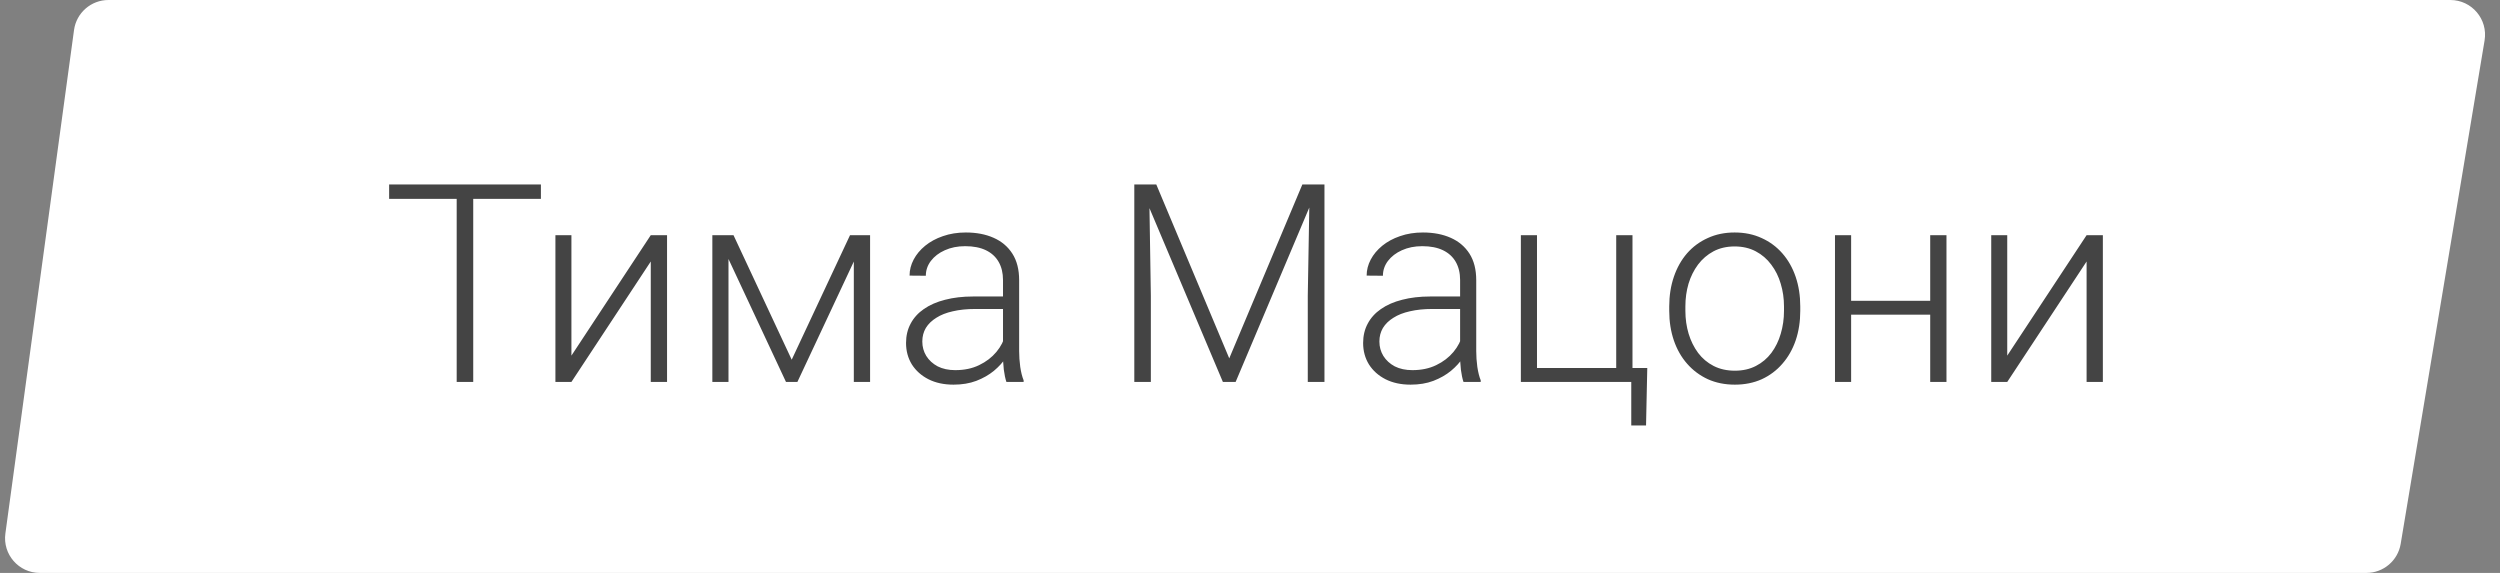 <?xml version="1.0" encoding="UTF-8"?> <svg xmlns="http://www.w3.org/2000/svg" width="144" height="33" viewBox="0 0 144 33" fill="none"><rect x="0" y="0" width="144" height="33" fill="#808080" stroke="none"/> <path d="M4.264 1.73C4.399 0.739 5.246 0 6.246 0H141.139C142.375 0 143.315 1.11 143.112 2.329L138.279 31.329C138.118 32.293 137.283 33 136.306 33H2.291C1.079 33 0.146 31.931 0.31 30.73L4.264 1.73Z" fill="white"></path> <path d="M27.258 10.625V22H26.305V10.625H27.258ZM31.156 10.625V11.453H22.414V10.625H31.156ZM32.914 20.484L37.484 13.547H38.422V22H37.484V15.062L32.914 22H31.992V13.547H32.914V20.484ZM45.602 20.719L48.961 13.547H49.891L45.93 22H45.273L41.32 13.547H42.25L45.602 20.719ZM41.961 13.547V22H41.031V13.547H41.961ZM49.18 22V13.547H50.117V22H49.18ZM57.773 20.484V16.125C57.773 15.724 57.69 15.378 57.523 15.086C57.357 14.794 57.112 14.57 56.789 14.414C56.466 14.258 56.068 14.18 55.594 14.18C55.156 14.18 54.766 14.258 54.422 14.414C54.083 14.565 53.815 14.771 53.617 15.031C53.425 15.287 53.328 15.57 53.328 15.883L52.391 15.875C52.391 15.557 52.469 15.25 52.625 14.953C52.781 14.656 53.003 14.391 53.289 14.156C53.575 13.922 53.917 13.737 54.312 13.602C54.714 13.461 55.154 13.391 55.633 13.391C56.237 13.391 56.768 13.492 57.227 13.695C57.69 13.898 58.052 14.203 58.312 14.609C58.573 15.016 58.703 15.526 58.703 16.141V20.227C58.703 20.518 58.724 20.82 58.766 21.133C58.812 21.445 58.878 21.703 58.961 21.906V22H57.969C57.906 21.812 57.857 21.578 57.82 21.297C57.789 21.01 57.773 20.74 57.773 20.484ZM57.992 17.078L58.008 17.797H56.172C55.693 17.797 55.263 17.841 54.883 17.93C54.508 18.013 54.19 18.138 53.93 18.305C53.669 18.466 53.469 18.662 53.328 18.891C53.193 19.12 53.125 19.38 53.125 19.672C53.125 19.974 53.2 20.25 53.352 20.5C53.508 20.75 53.727 20.951 54.008 21.102C54.294 21.247 54.633 21.32 55.023 21.32C55.544 21.32 56.003 21.224 56.398 21.031C56.8 20.838 57.13 20.586 57.391 20.273C57.651 19.961 57.825 19.62 57.914 19.25L58.32 19.789C58.253 20.049 58.128 20.318 57.945 20.594C57.768 20.865 57.536 21.12 57.25 21.359C56.964 21.594 56.625 21.787 56.234 21.938C55.849 22.083 55.411 22.156 54.922 22.156C54.37 22.156 53.888 22.052 53.477 21.844C53.07 21.635 52.753 21.352 52.523 20.992C52.3 20.628 52.188 20.216 52.188 19.758C52.188 19.341 52.276 18.969 52.453 18.641C52.63 18.307 52.885 18.026 53.219 17.797C53.557 17.562 53.964 17.385 54.438 17.266C54.917 17.141 55.453 17.078 56.047 17.078H57.992ZM65.633 10.625H66.602L70.805 20.641L75.016 10.625H75.977L71.172 22H70.438L65.633 10.625ZM65.336 10.625H66.188L66.289 17.031V22H65.336V10.625ZM75.438 10.625H76.289V22H75.328V17.031L75.438 10.625ZM84.102 20.484V16.125C84.102 15.724 84.018 15.378 83.852 15.086C83.685 14.794 83.44 14.57 83.117 14.414C82.794 14.258 82.396 14.18 81.922 14.18C81.484 14.18 81.094 14.258 80.75 14.414C80.412 14.565 80.143 14.771 79.945 15.031C79.753 15.287 79.656 15.57 79.656 15.883L78.719 15.875C78.719 15.557 78.797 15.25 78.953 14.953C79.109 14.656 79.331 14.391 79.617 14.156C79.904 13.922 80.245 13.737 80.641 13.602C81.042 13.461 81.482 13.391 81.961 13.391C82.565 13.391 83.096 13.492 83.555 13.695C84.018 13.898 84.38 14.203 84.641 14.609C84.901 15.016 85.031 15.526 85.031 16.141V20.227C85.031 20.518 85.052 20.82 85.094 21.133C85.141 21.445 85.206 21.703 85.289 21.906V22H84.297C84.234 21.812 84.185 21.578 84.148 21.297C84.117 21.01 84.102 20.74 84.102 20.484ZM84.32 17.078L84.336 17.797H82.5C82.021 17.797 81.591 17.841 81.211 17.93C80.836 18.013 80.518 18.138 80.258 18.305C79.997 18.466 79.797 18.662 79.656 18.891C79.521 19.12 79.453 19.38 79.453 19.672C79.453 19.974 79.529 20.25 79.68 20.5C79.836 20.75 80.055 20.951 80.336 21.102C80.622 21.247 80.961 21.32 81.352 21.32C81.872 21.32 82.331 21.224 82.727 21.031C83.128 20.838 83.458 20.586 83.719 20.273C83.979 19.961 84.154 19.62 84.242 19.25L84.648 19.789C84.581 20.049 84.456 20.318 84.273 20.594C84.096 20.865 83.865 21.12 83.578 21.359C83.292 21.594 82.953 21.787 82.562 21.938C82.177 22.083 81.74 22.156 81.25 22.156C80.698 22.156 80.216 22.052 79.805 21.844C79.398 21.635 79.081 21.352 78.852 20.992C78.628 20.628 78.516 20.216 78.516 19.758C78.516 19.341 78.604 18.969 78.781 18.641C78.958 18.307 79.213 18.026 79.547 17.797C79.885 17.562 80.292 17.385 80.766 17.266C81.245 17.141 81.781 17.078 82.375 17.078H84.32ZM87.602 22V13.547H88.531V21.195H93.094V13.547H94.031V22H87.602ZM94.883 21.195L94.812 24.508H93.961V22H92.961V21.195H94.883ZM96.148 17.906V17.648C96.148 17.034 96.237 16.466 96.414 15.945C96.591 15.425 96.844 14.974 97.172 14.594C97.505 14.213 97.904 13.919 98.367 13.711C98.831 13.497 99.346 13.391 99.914 13.391C100.487 13.391 101.005 13.497 101.469 13.711C101.932 13.919 102.331 14.213 102.664 14.594C102.997 14.974 103.253 15.425 103.43 15.945C103.607 16.466 103.695 17.034 103.695 17.648V17.906C103.695 18.521 103.607 19.088 103.43 19.609C103.253 20.125 102.997 20.573 102.664 20.953C102.336 21.333 101.94 21.63 101.477 21.844C101.013 22.052 100.497 22.156 99.93 22.156C99.357 22.156 98.838 22.052 98.375 21.844C97.912 21.63 97.513 21.333 97.18 20.953C96.846 20.573 96.591 20.125 96.414 19.609C96.237 19.088 96.148 18.521 96.148 17.906ZM97.078 17.648V17.906C97.078 18.37 97.141 18.81 97.266 19.227C97.391 19.638 97.573 20.005 97.812 20.328C98.052 20.646 98.349 20.896 98.703 21.078C99.057 21.26 99.466 21.352 99.93 21.352C100.388 21.352 100.792 21.26 101.141 21.078C101.495 20.896 101.792 20.646 102.031 20.328C102.271 20.005 102.451 19.638 102.57 19.227C102.695 18.81 102.758 18.37 102.758 17.906V17.648C102.758 17.19 102.695 16.755 102.57 16.344C102.451 15.932 102.268 15.565 102.023 15.242C101.784 14.919 101.487 14.664 101.133 14.477C100.779 14.289 100.372 14.195 99.914 14.195C99.456 14.195 99.049 14.289 98.695 14.477C98.346 14.664 98.049 14.919 97.805 15.242C97.565 15.565 97.383 15.932 97.258 16.344C97.138 16.755 97.078 17.19 97.078 17.648ZM111.398 17.328V18.125H106.383V17.328H111.398ZM106.625 13.547V22H105.695V13.547H106.625ZM112.117 13.547V22H111.18V13.547H112.117ZM115.617 20.484L120.188 13.547H121.125V22H120.188V15.062L115.617 22H114.695V13.547H115.617V20.484Z" fill="#444444"></path> </svg> 